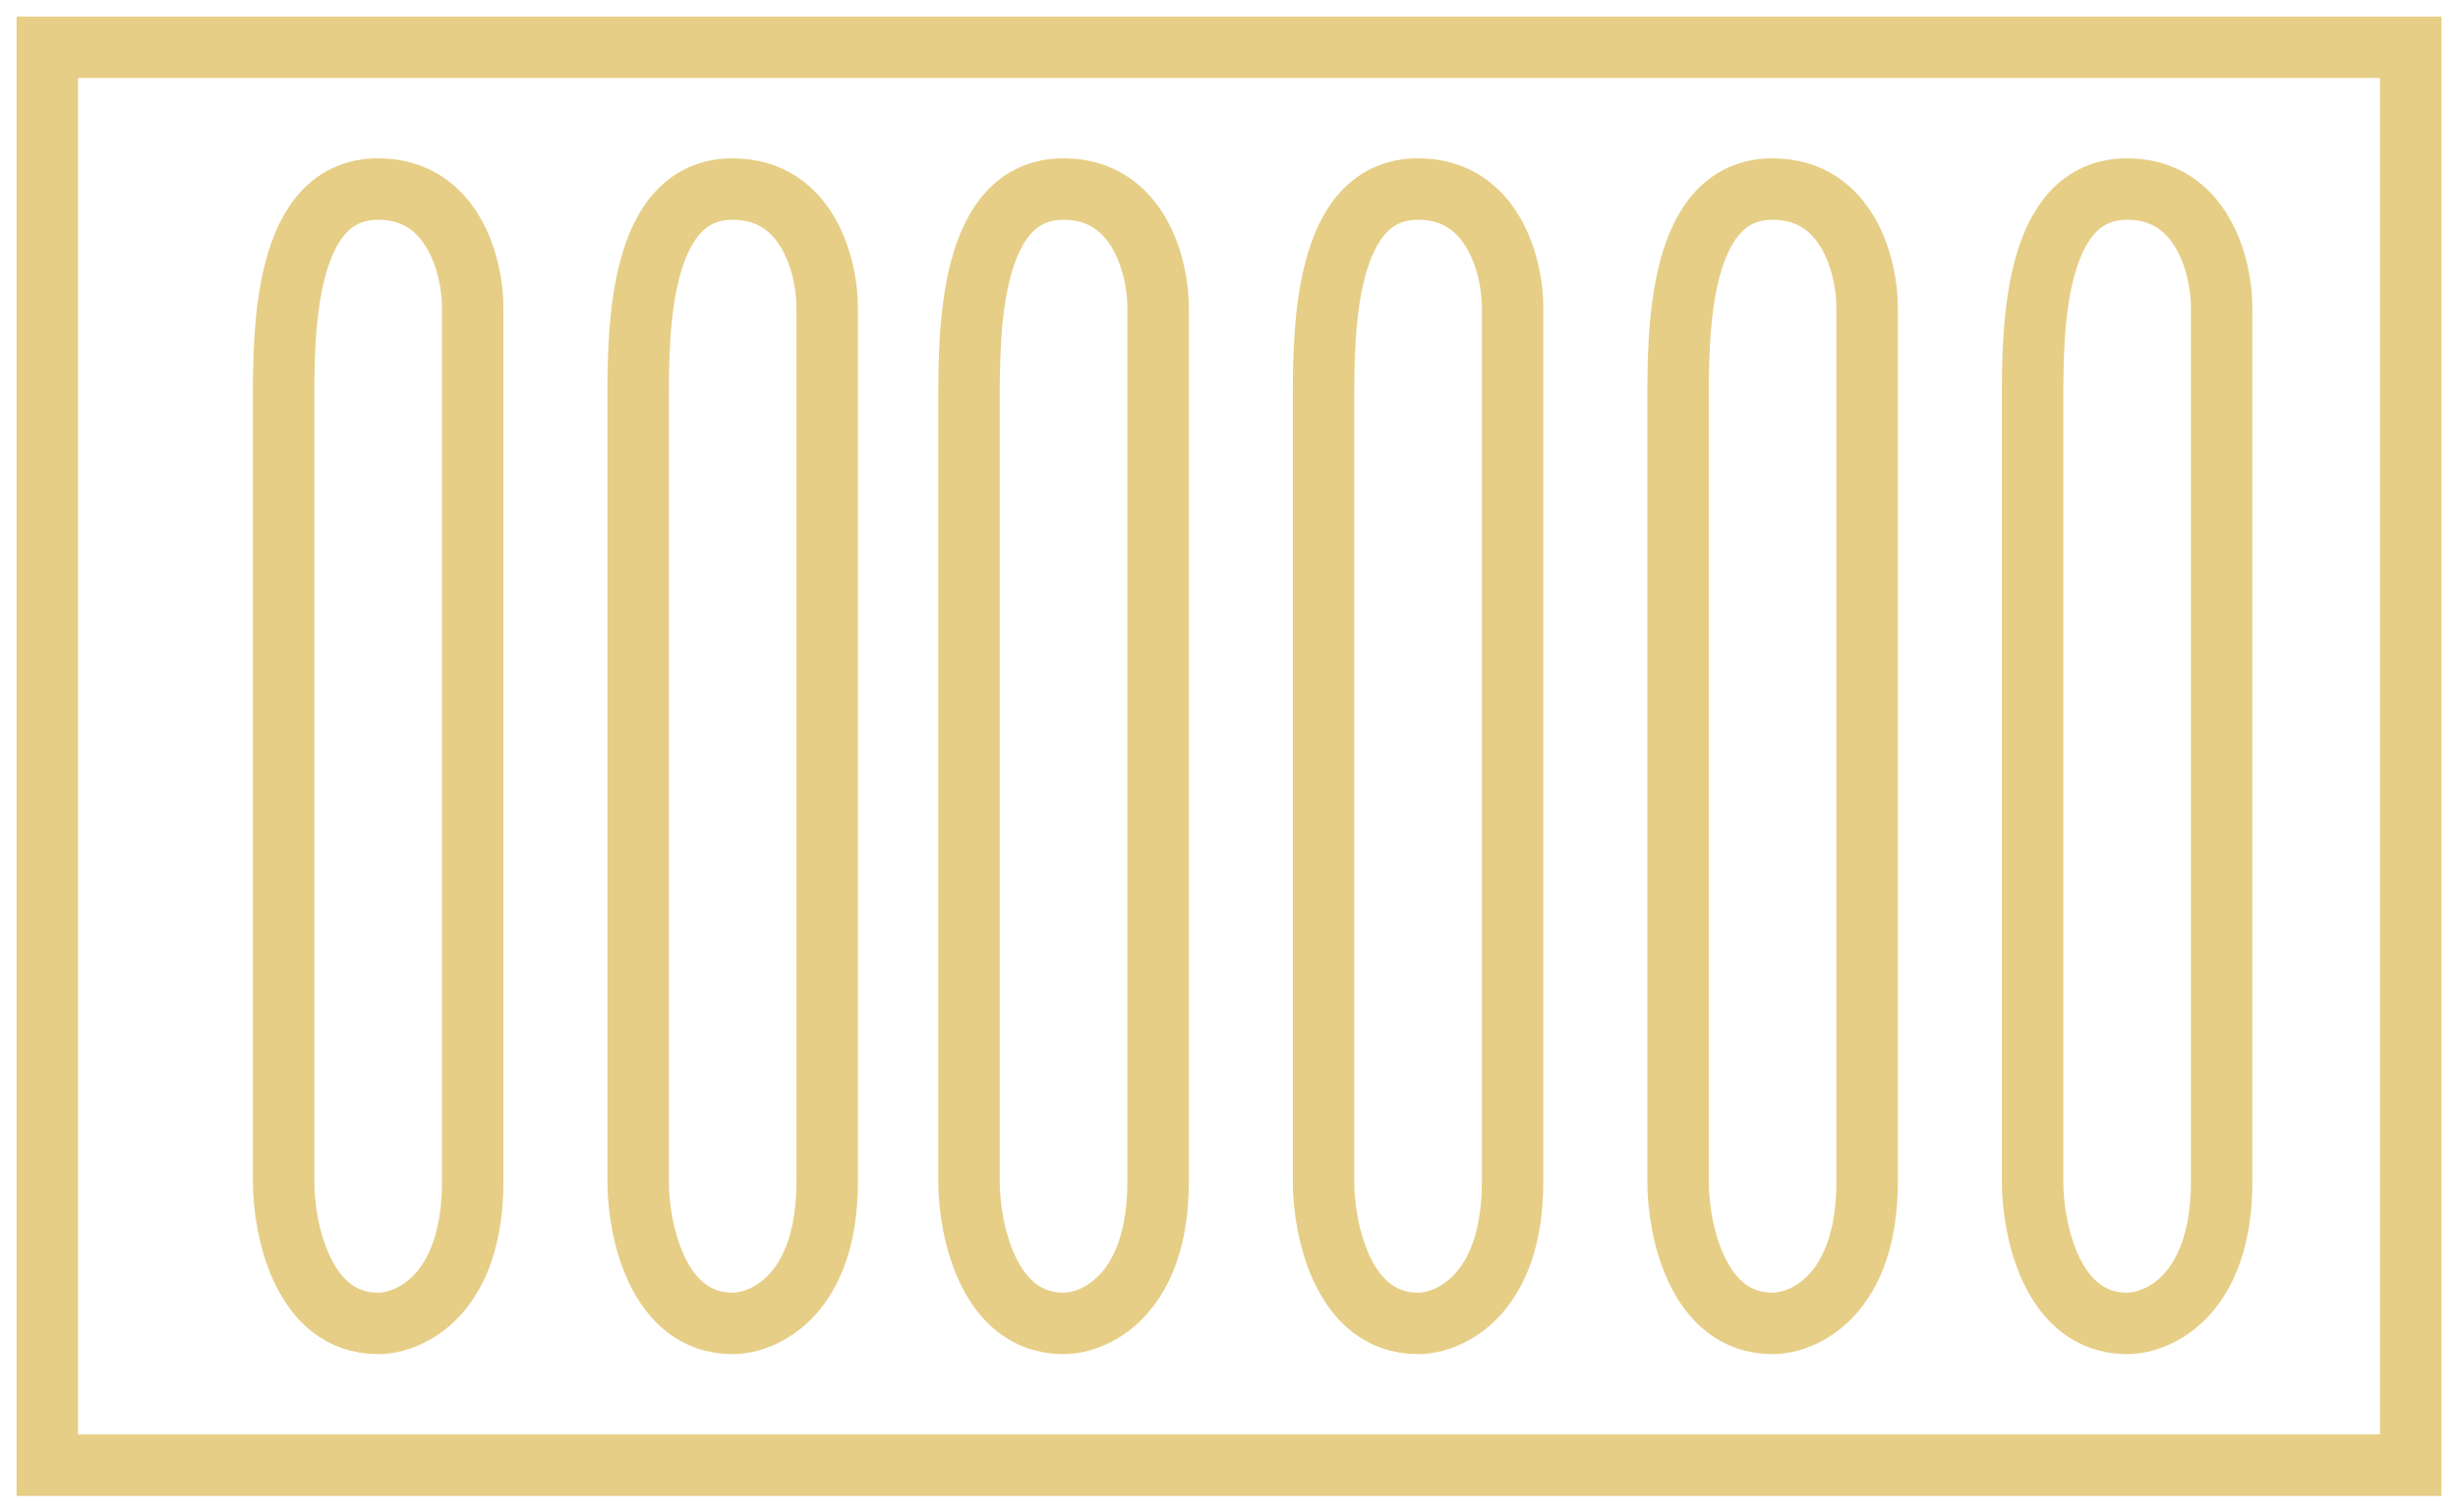 <?xml version="1.0" encoding="UTF-8"?> <svg xmlns="http://www.w3.org/2000/svg" width="52" height="32" viewBox="0 0 52 32" fill="none"> <path d="M1 31V1H51V31H1Z" stroke="#E6CE86" stroke-width="1.3"></path> <path d="M6 25V8.5C6 7 6 4 8 4C9.6 4 10 5.667 10 6.5V8.5V25C10 27.4 8.667 28 8 28C6.4 28 6 26 6 25Z" stroke="#E6CE86" stroke-width="1.3"></path> <path d="M13.5 25V8.5C13.5 7 13.5 4 15.5 4C17.1 4 17.5 5.667 17.5 6.5V8.5V25C17.5 27.4 16.167 28 15.5 28C13.9 28 13.5 26 13.5 25Z" stroke="#E6CE86" stroke-width="1.3"></path> <path d="M20.5 25V8.5C20.5 7 20.5 4 22.5 4C24.1 4 24.5 5.667 24.5 6.5V8.5V25C24.5 27.4 23.167 28 22.5 28C20.9 28 20.5 26 20.5 25Z" stroke="#E6CE86" stroke-width="1.3"></path> <path d="M28 25V8.5C28 7 28 4 30 4C31.6 4 32 5.667 32 6.5V8.5V25C32 27.4 30.667 28 30 28C28.4 28 28 26 28 25Z" stroke="#E6CE86" stroke-width="1.3"></path> <path d="M35.5 25V8.5C35.5 7 35.5 4 37.5 4C39.1 4 39.5 5.667 39.5 6.5V8.5V25C39.5 27.4 38.167 28 37.5 28C35.9 28 35.5 26 35.5 25Z" stroke="#E6CE86" stroke-width="1.3"></path> <path d="M43 25V8.5C43 7 43 4 45 4C46.6 4 47 5.667 47 6.5V8.5V25C47 27.4 45.667 28 45 28C43.4 28 43 26 43 25Z" stroke="#E6CE86" stroke-width="1.3"></path> </svg> 